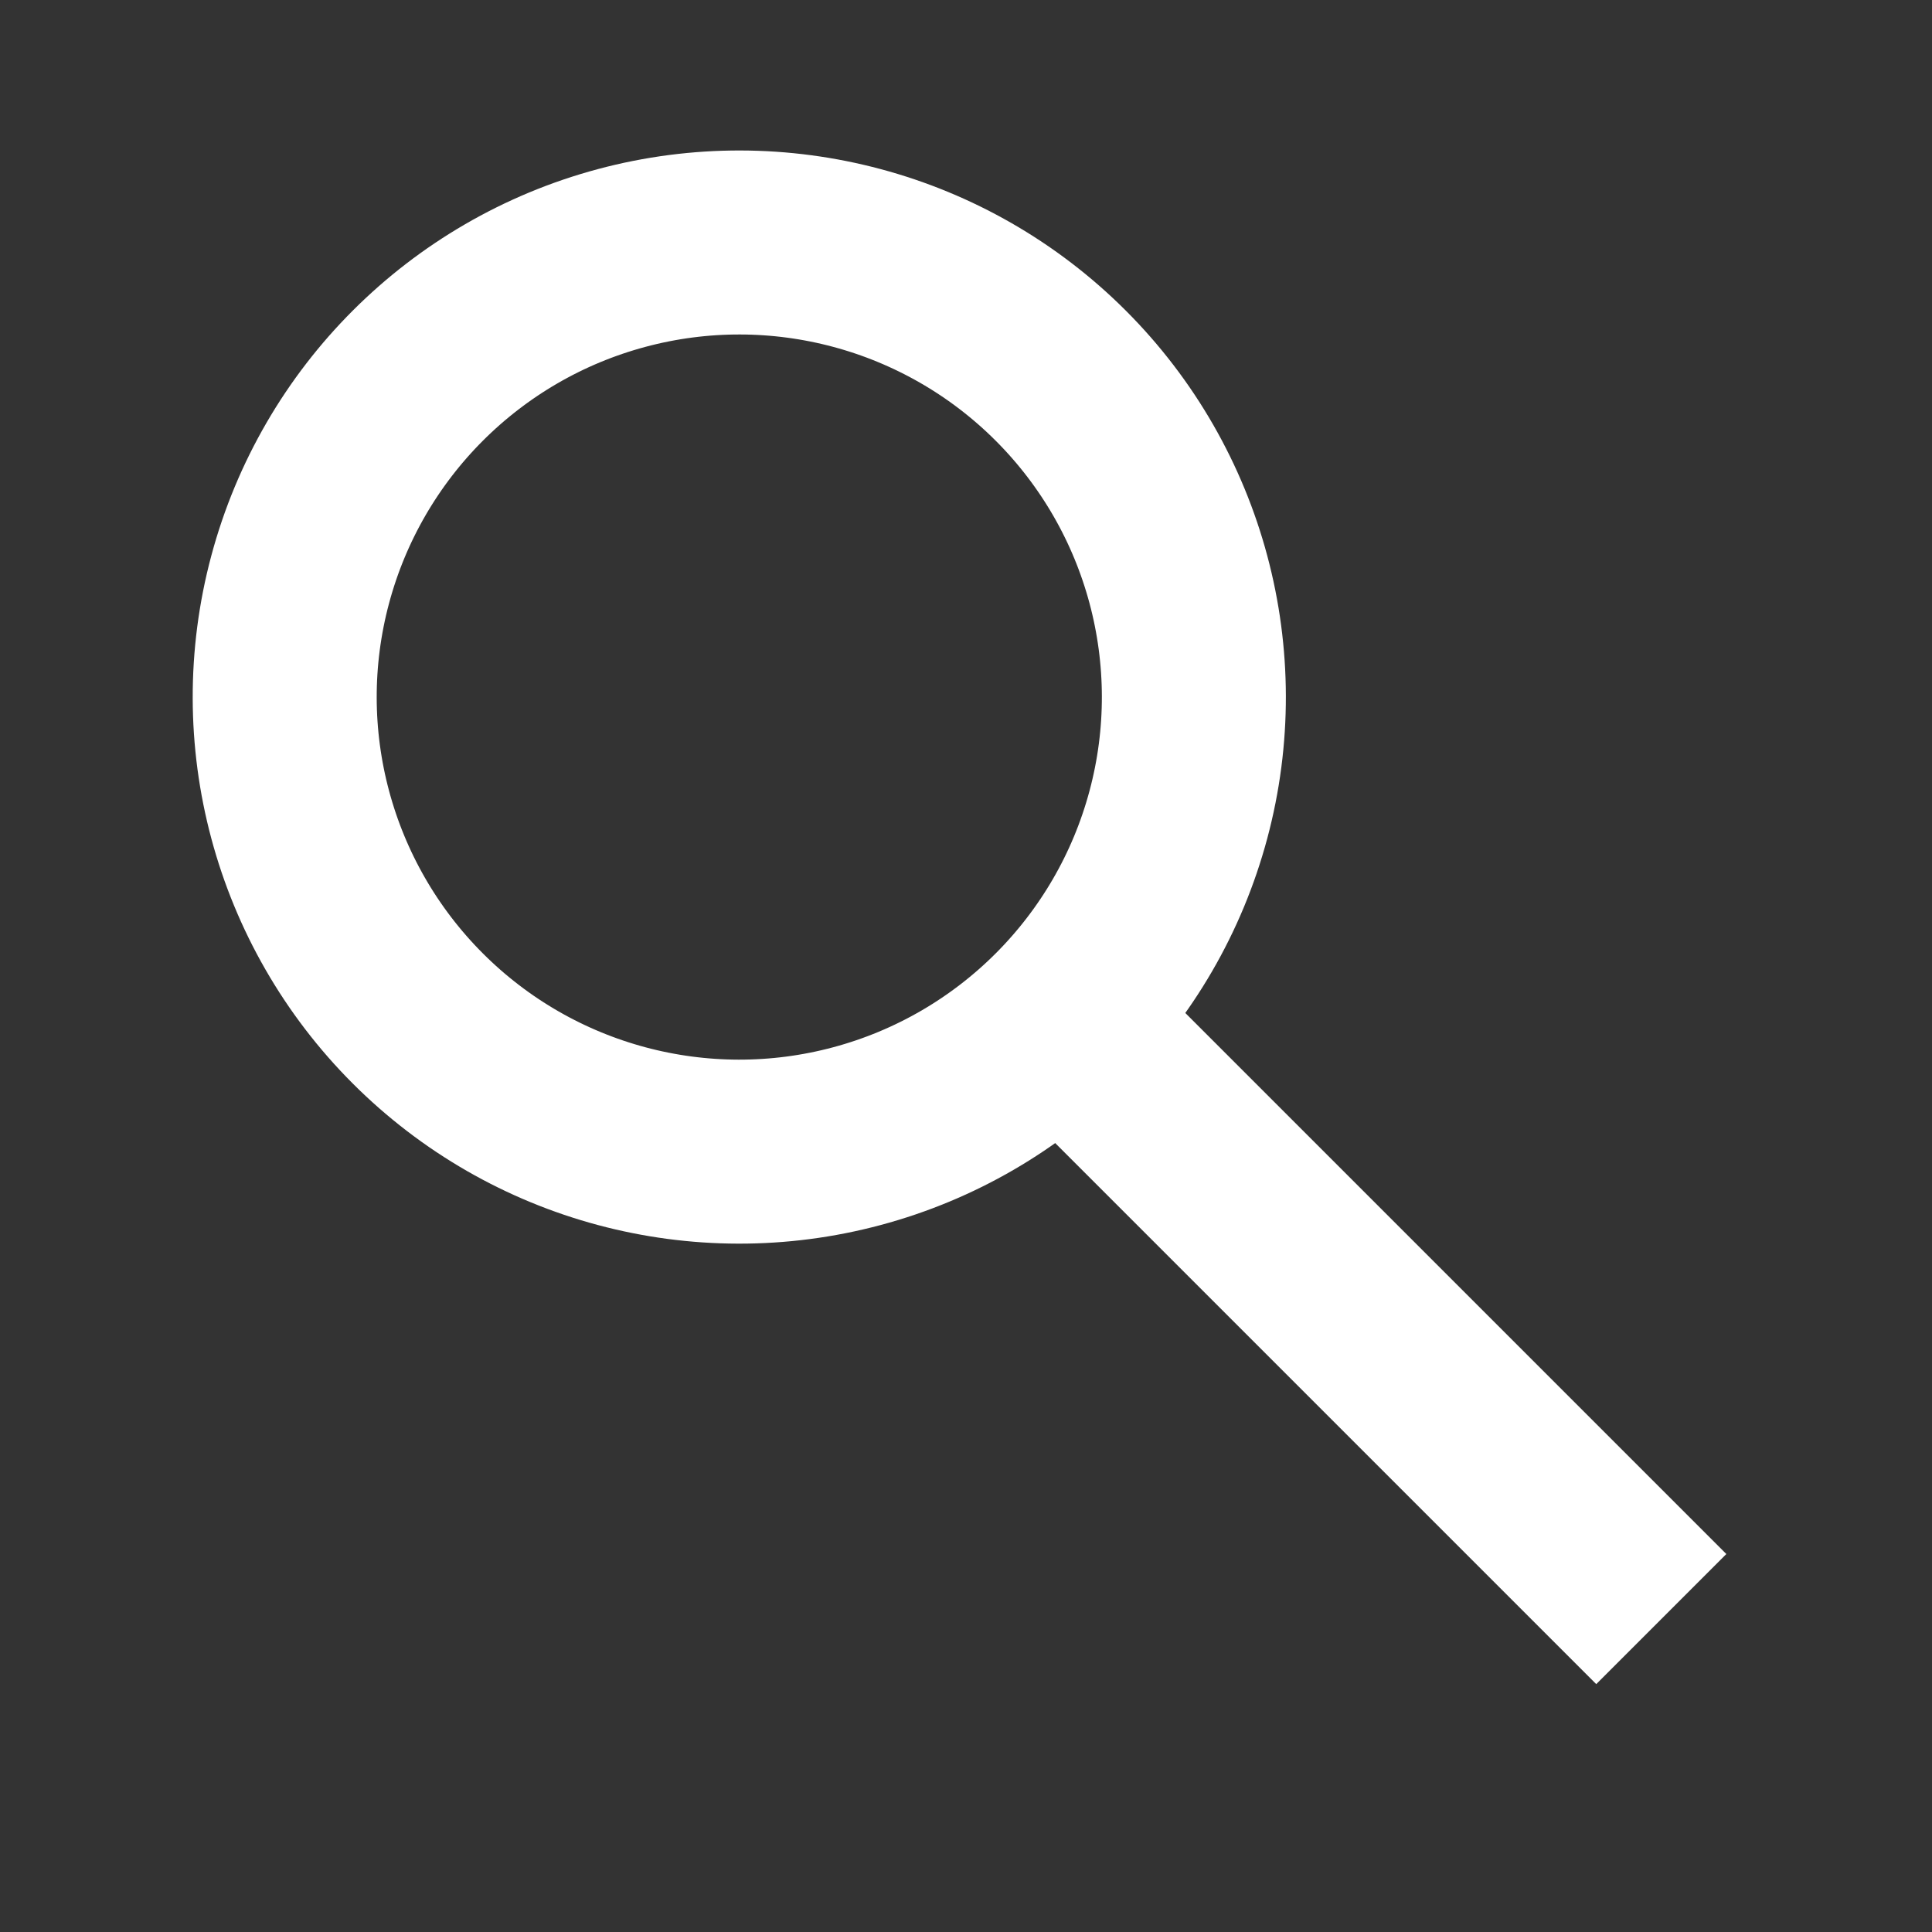 <?xml version="1.0" encoding="UTF-8"?>
<svg width="100%" height="100%" viewBox="0 0 21 21" version="1.1" xmlns="http://www.w3.org/2000/svg" xmlns:xlink="http://www.w3.org/1999/xlink">
    <rect x="0" y="0" width="21" height="21" fill="#333333" stroke="none"/>
    <title>2C041513-C3C3-4565-845F-013225B63C70</title>
    <g id="desktop" stroke="none" stroke-width="1" fill="none" fill-rule="evenodd">
        <g id="desktop-home" transform="translate(-1318, -16)" stroke="#FFFFFF" stroke-width="2">
            <g id="nav-/-horizontal-/-negative">
                <g id="icon-/-search-/-negative" transform="translate(1318, 16)">
                    <g id="Group" transform="translate(10.809, 10.5) rotate(-45) translate(-10.809, -10.5) translate(5.559, 1.235)">
                        <circle id="Oval" cx="5.356" cy="5.237" r="4.941"></circle>
                        <line x1="5.356" y1="10.394" x2="5.356" y2="18.41" id="Line-2" stroke-linecap="square"></line>
                    </g>
                </g>
            </g>
        </g>
    </g>
</svg>